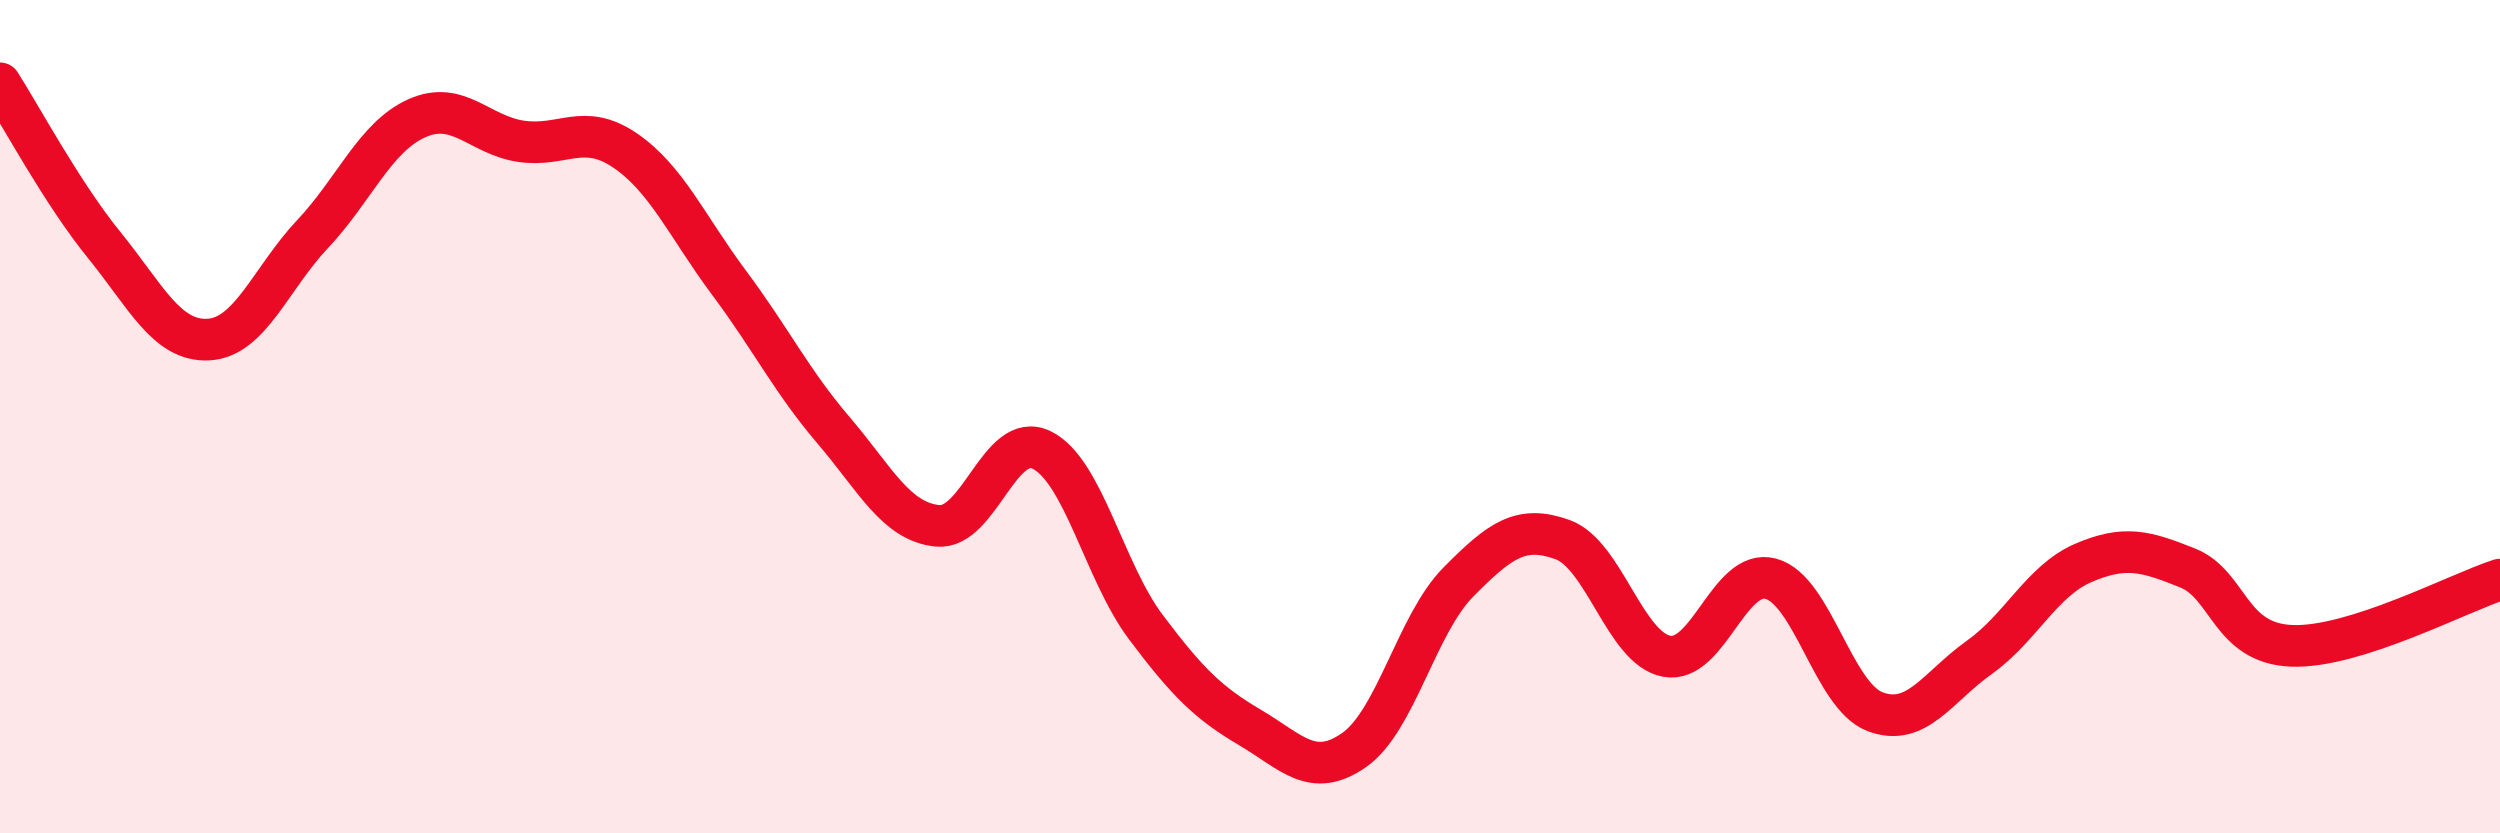 
    <svg width="60" height="20" viewBox="0 0 60 20" xmlns="http://www.w3.org/2000/svg">
      <path
        d="M 0,2 C 0.5,2.78 1.5,4.65 2.5,5.88 C 3.5,7.11 4,8.2 5,8.15 C 6,8.1 6.5,6.68 7.5,5.62 C 8.5,4.56 9,3.29 10,2.84 C 11,2.39 11.5,3.24 12.5,3.39 C 13.5,3.54 14,2.93 15,3.61 C 16,4.29 16.5,5.45 17.5,6.79 C 18.5,8.13 19,9.15 20,10.32 C 21,11.49 21.5,12.52 22.5,12.62 C 23.5,12.72 24,10.31 25,10.8 C 26,11.29 26.5,13.72 27.5,15.05 C 28.5,16.38 29,16.87 30,17.46 C 31,18.05 31.5,18.7 32.5,18 C 33.5,17.3 34,14.98 35,13.97 C 36,12.96 36.5,12.59 37.5,12.95 C 38.5,13.31 39,15.56 40,15.75 C 41,15.94 41.5,13.62 42.5,13.89 C 43.5,14.16 44,16.7 45,17.08 C 46,17.46 46.5,16.49 47.5,15.78 C 48.5,15.07 49,13.94 50,13.51 C 51,13.08 51.5,13.23 52.5,13.63 C 53.5,14.03 53.5,15.44 55,15.5 C 56.5,15.56 59,14.23 60,13.91L60 20L0 20Z"
        fill="#EB0A25"
        opacity="0.1"
        stroke-linecap="round"
        stroke-linejoin="round"
      />
      <path
        d="M 0,2 C 0.5,2.78 1.5,4.65 2.5,5.88 C 3.5,7.11 4,8.2 5,8.15 C 6,8.1 6.5,6.68 7.5,5.62 C 8.5,4.56 9,3.29 10,2.84 C 11,2.39 11.5,3.24 12.5,3.39 C 13.5,3.54 14,2.93 15,3.61 C 16,4.29 16.5,5.45 17.5,6.79 C 18.5,8.13 19,9.15 20,10.32 C 21,11.49 21.5,12.52 22.5,12.62 C 23.5,12.72 24,10.31 25,10.8 C 26,11.29 26.5,13.72 27.5,15.05 C 28.5,16.38 29,16.87 30,17.46 C 31,18.05 31.5,18.7 32.5,18 C 33.5,17.3 34,14.98 35,13.97 C 36,12.96 36.5,12.59 37.5,12.95 C 38.5,13.31 39,15.56 40,15.75 C 41,15.94 41.5,13.62 42.5,13.89 C 43.5,14.16 44,16.7 45,17.08 C 46,17.46 46.5,16.49 47.5,15.78 C 48.5,15.07 49,13.94 50,13.51 C 51,13.08 51.5,13.23 52.5,13.63 C 53.5,14.03 53.5,15.44 55,15.5 C 56.5,15.56 59,14.23 60,13.91"
        stroke="#EB0A25"
        stroke-width="1"
        fill="none"
        stroke-linecap="round"
        stroke-linejoin="round"
      />
    </svg>
  